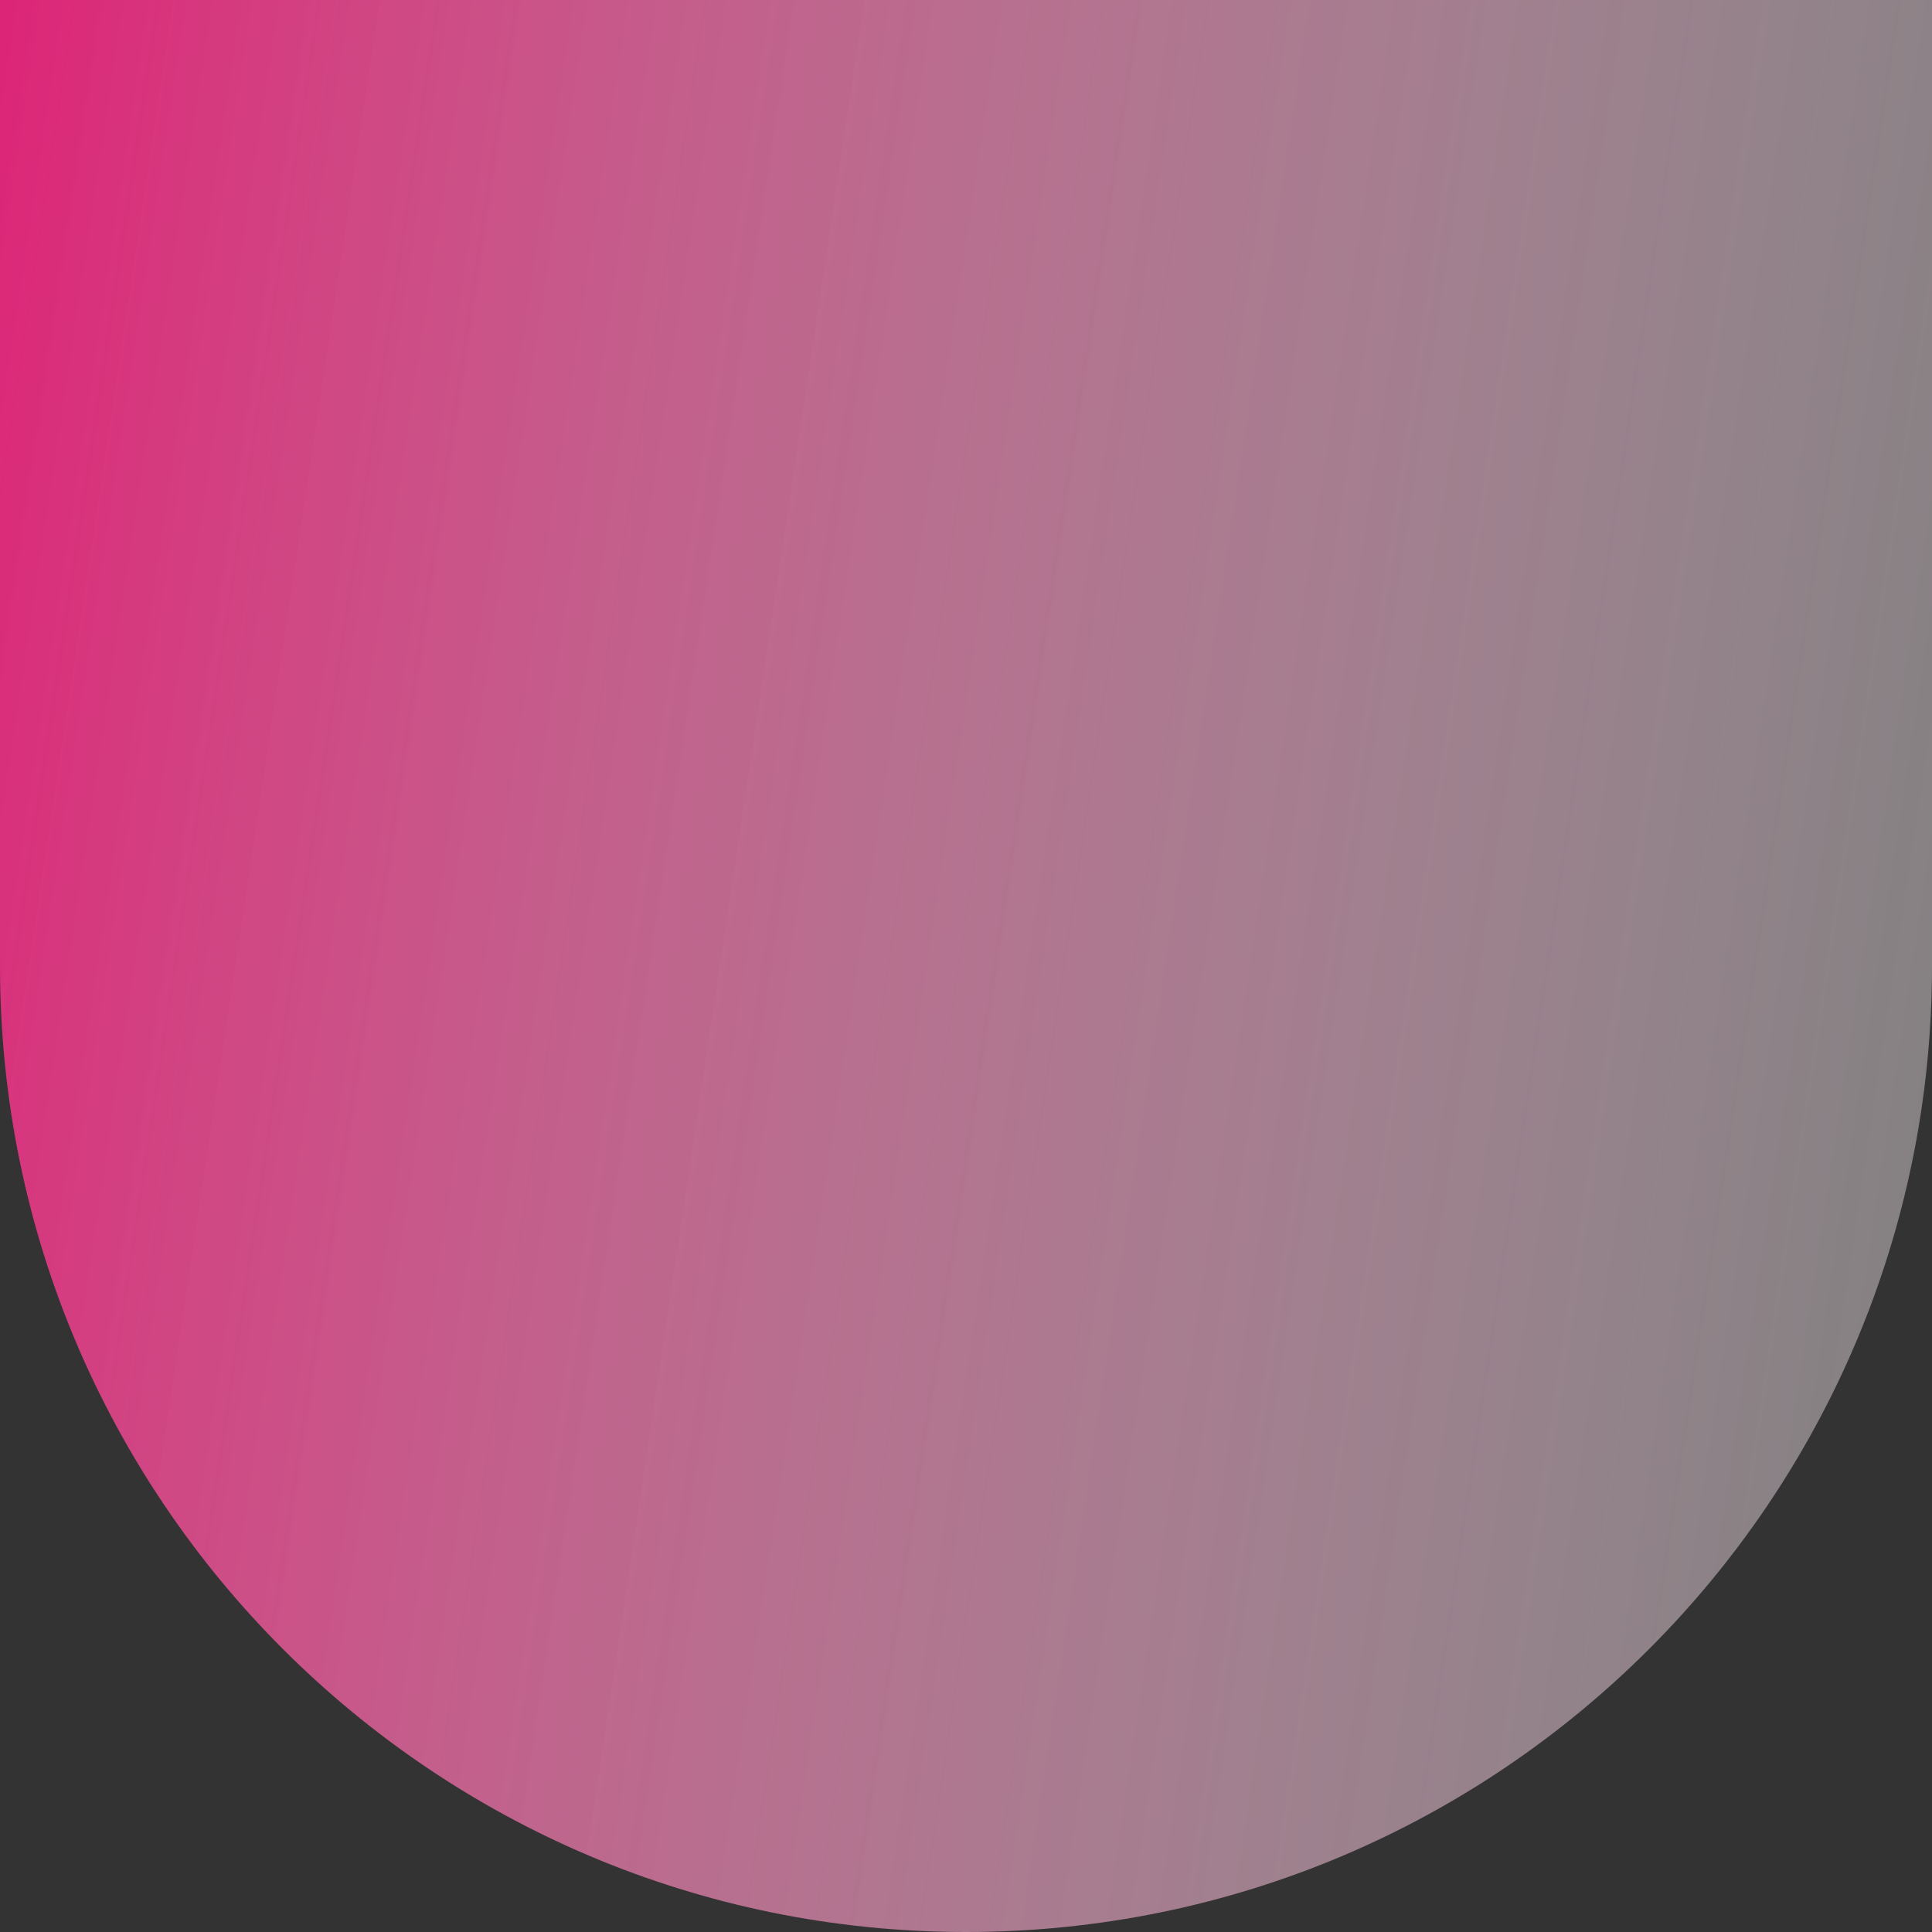 <svg width="147" height="147" viewBox="0 0 147 147" fill="none" xmlns="http://www.w3.org/2000/svg">
<rect x="0" y="0" width="147" height="147" fill="#333333" stroke="none"/>
<path d="M147 73.5C147 114.093 114.093 147 73.5 147V147C32.907 147 0 114.093 0 73.5V0H147V73.5Z" fill="url(#paint0_linear_4057_331)"/>
<defs>
<linearGradient id="paint0_linear_4057_331" x1="147" y1="147" x2="-18.308" y2="122.242" gradientUnits="userSpaceOnUse">
<stop stop-color="white" stop-opacity="0.37"/>
<stop offset="1" stop-color="#DD2476"/>
</linearGradient>
</defs>
</svg>
